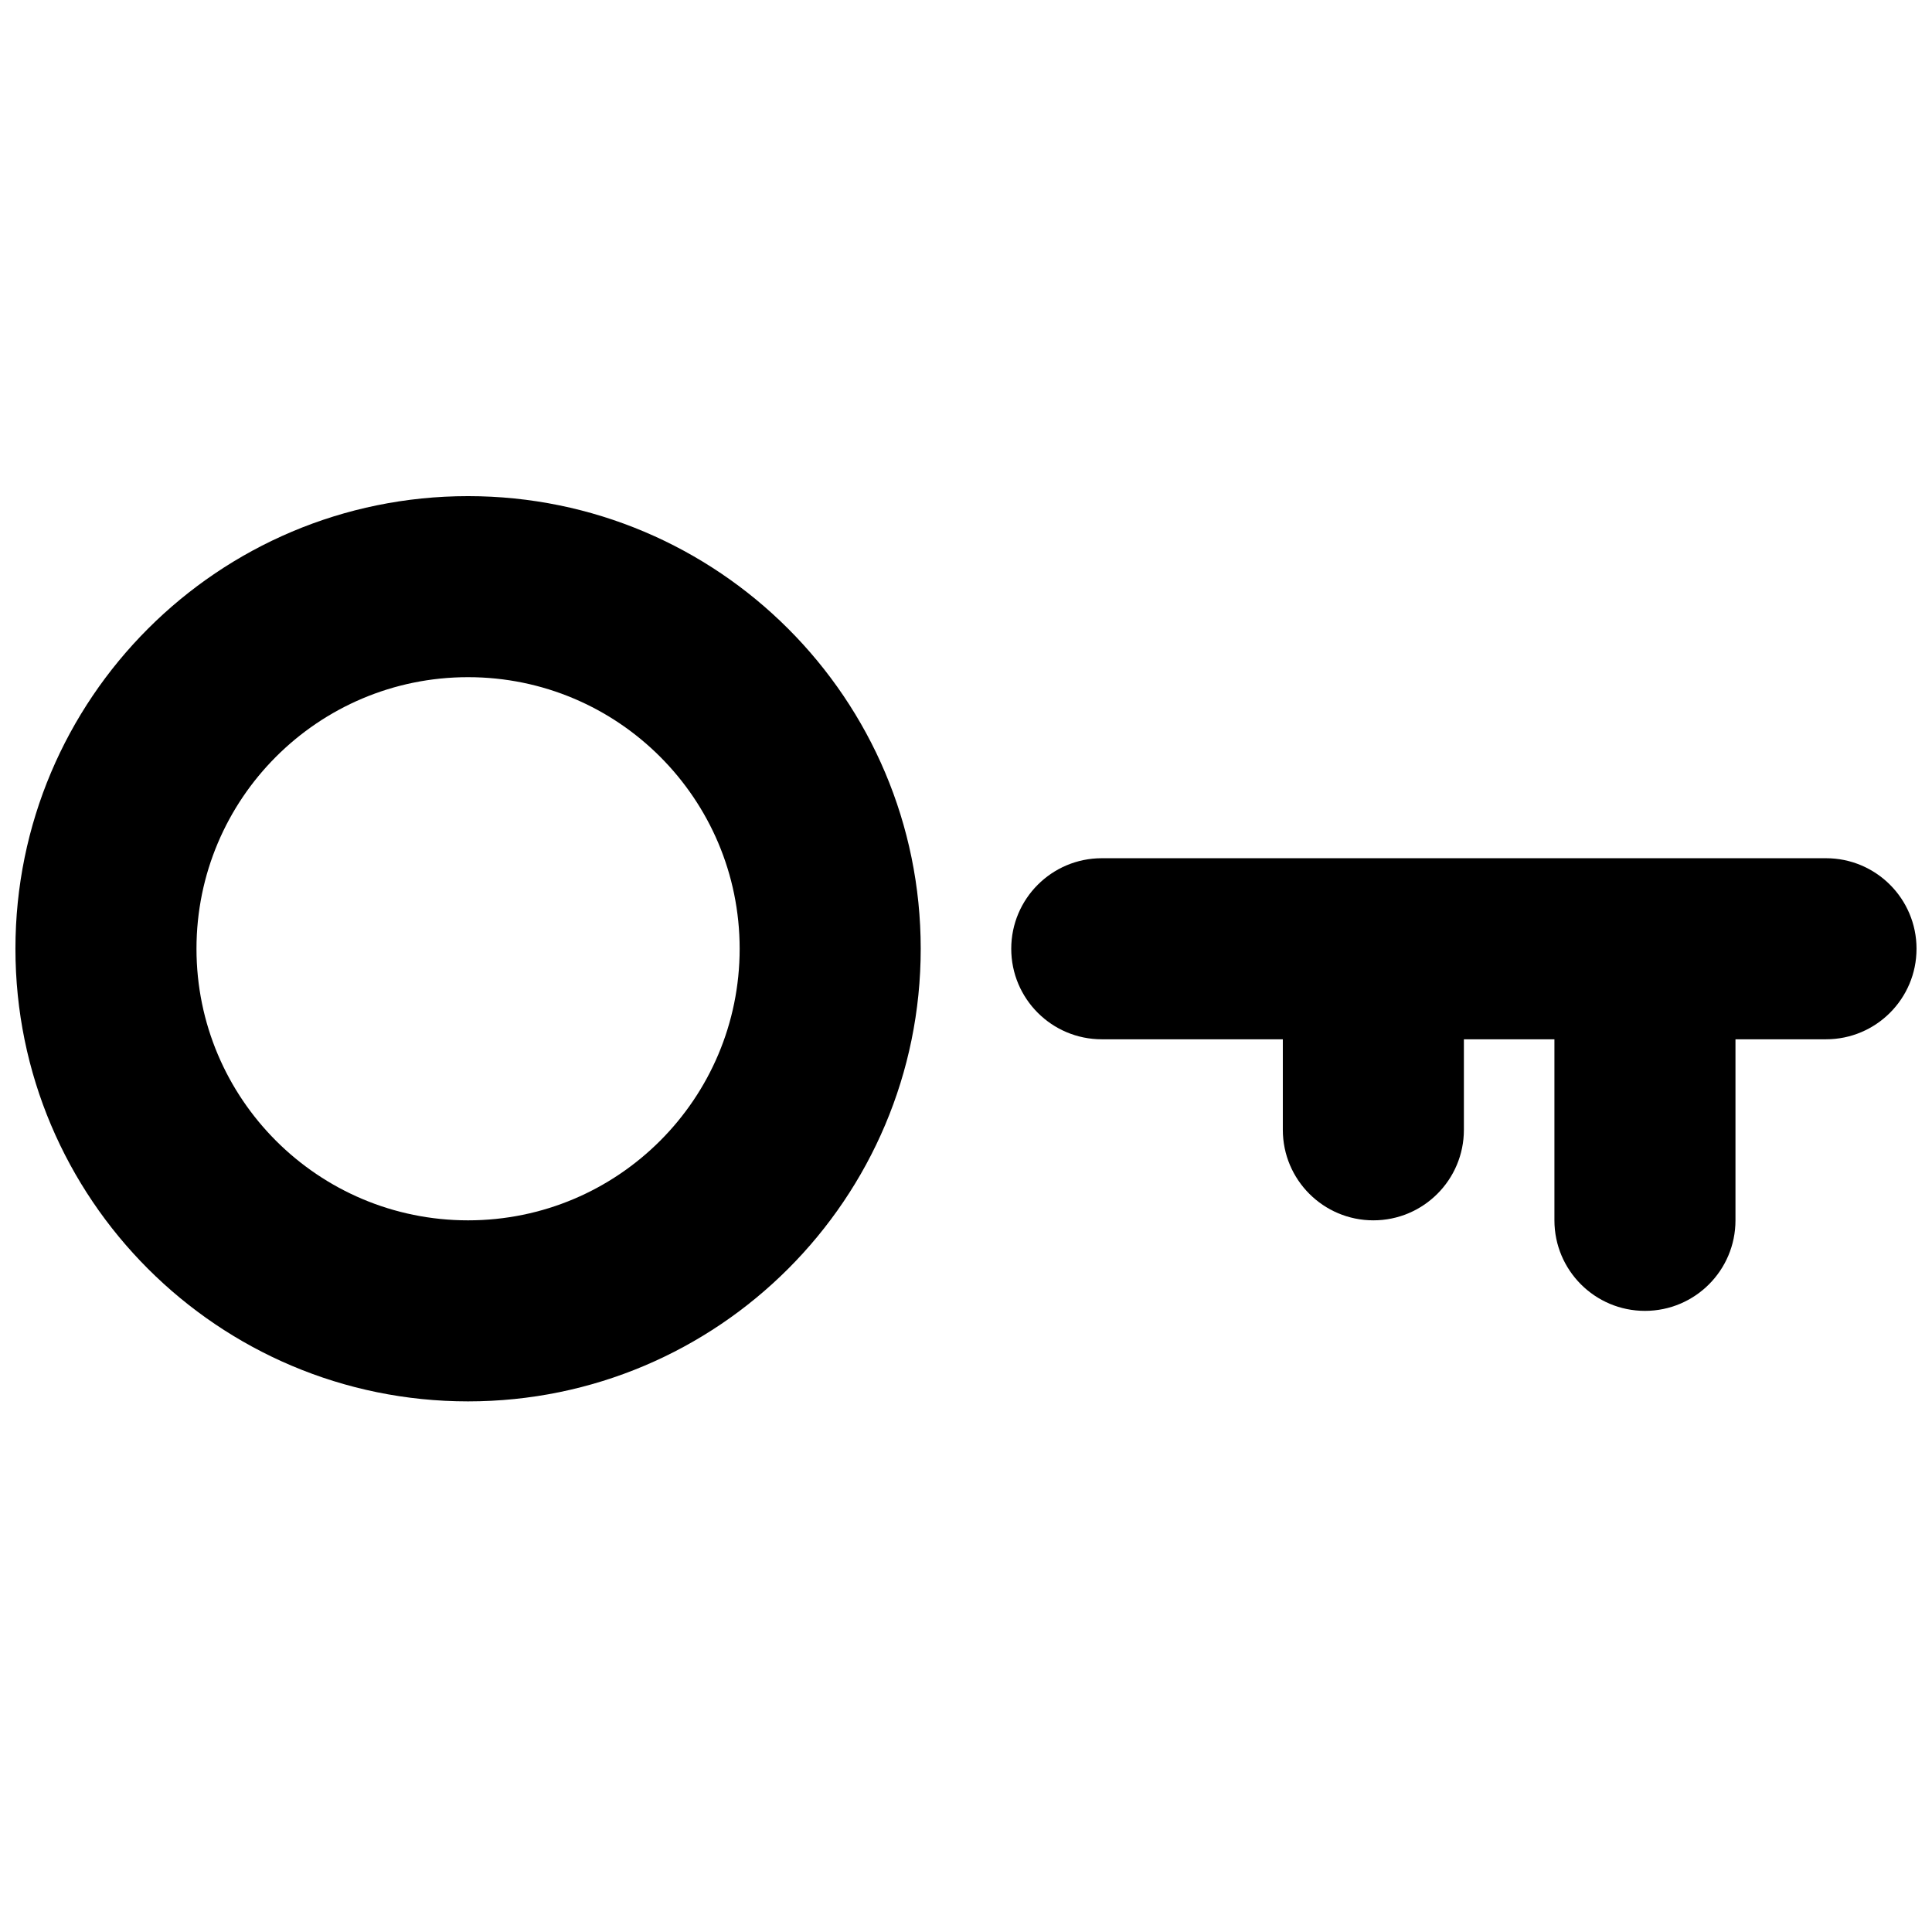 <?xml version="1.0" encoding="UTF-8"?>
<!-- Uploaded to: SVG Repo, www.svgrepo.com, Generator: SVG Repo Mixer Tools -->
<svg width="800px" height="800px" version="1.1" viewBox="144 144 512 512" xmlns="http://www.w3.org/2000/svg">
 <defs>
  <clipPath id="b">
   <path d="m148.09 275h240.91v241h-240.91z"/>
  </clipPath>
  <clipPath id="a">
   <path d="m411 371h240.9v121h-240.9z"/>
  </clipPath>
 </defs>
 <g>
  <g clip-path="url(#b)">
   <path d="m388 395.43c0 66.25-53.707 119.95-119.96 119.95s-119.95-53.703-119.95-119.95 53.703-119.95 119.95-119.95 119.96 53.703 119.96 119.95zm-47.984 0c0 39.75-32.223 71.973-71.973 71.973s-71.973-32.223-71.973-71.973 32.223-71.973 71.973-71.973 71.973 32.223 71.973 71.973z" fill-rule="evenodd"/>
  </g>
  <g clip-path="url(#a)">
   <path d="m651.9 395.43c0-13.25-10.742-23.992-23.988-23.992h-191.93c-13.246 0-23.992 10.742-23.992 23.992s10.746 23.992 23.992 23.992h47.98v23.988c0 13.254 10.746 23.992 23.992 23.992 13.25 0 23.992-10.738 23.992-23.992v-23.988h23.992v47.98c0 13.25 10.742 23.992 23.988 23.992 13.25 0 23.992-10.742 23.992-23.992v-47.98h23.992c13.246 0 23.988-10.742 23.988-23.992z"/>
  </g>
 </g>
</svg>
